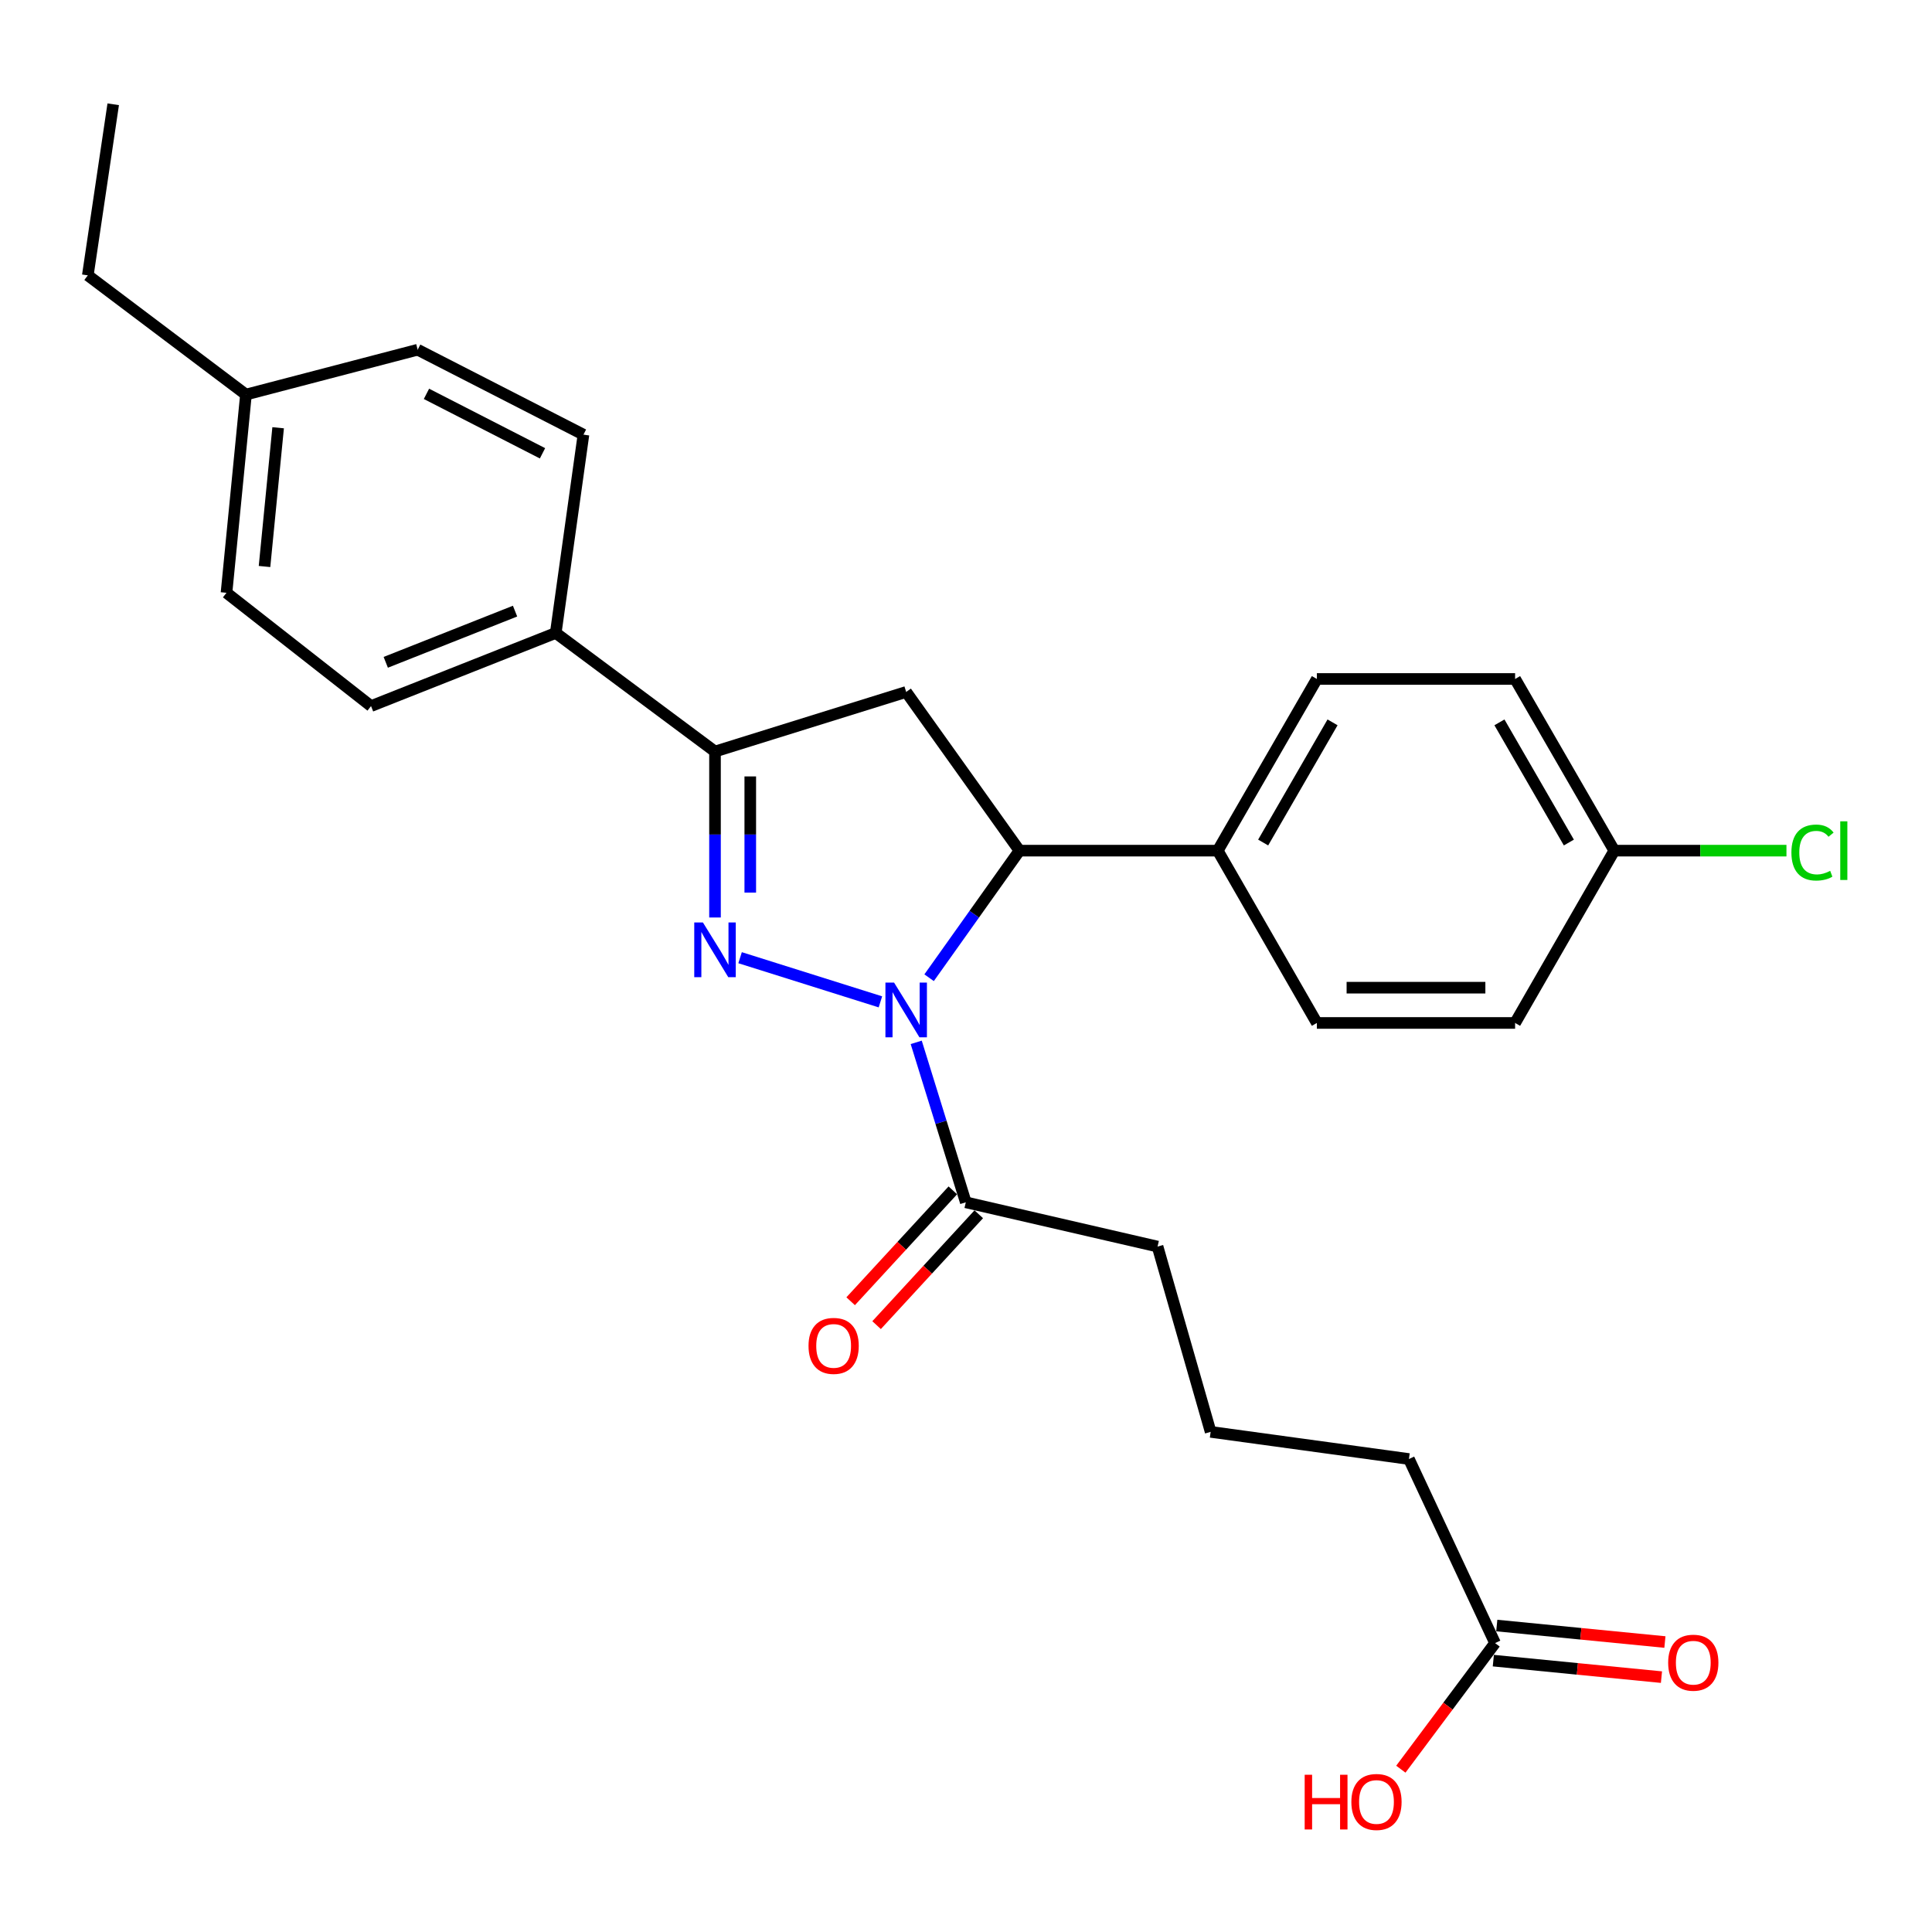 <?xml version='1.0' encoding='iso-8859-1'?>
<svg version='1.1' baseProfile='full'
              xmlns='http://www.w3.org/2000/svg'
                      xmlns:rdkit='http://www.rdkit.org/xml'
                      xmlns:xlink='http://www.w3.org/1999/xlink'
                  xml:space='preserve'
width='1000px' height='1000px' viewBox='0 0 1000 1000'>
<!-- END OF HEADER -->
<rect style='opacity:1.0;fill:#FFFFFF;stroke:none' width='1000' height='1000' x='0' y='0'> </rect>
<path class='bond-0' d='M 455.702,518.559 L 383.068,495.705' style='fill:none;fill-rule:evenodd;stroke:#0000FF;stroke-width:6px;stroke-linecap:butt;stroke-linejoin:miter;stroke-opacity:1' />
<path class='bond-2' d='M 480.903,506.065 L 504.288,473.179' style='fill:none;fill-rule:evenodd;stroke:#0000FF;stroke-width:6px;stroke-linecap:butt;stroke-linejoin:miter;stroke-opacity:1' />
<path class='bond-2' d='M 504.288,473.179 L 527.673,440.294' style='fill:none;fill-rule:evenodd;stroke:#000000;stroke-width:6px;stroke-linecap:butt;stroke-linejoin:miter;stroke-opacity:1' />
<path class='bond-4' d='M 474.232,539.52 L 487.064,580.917' style='fill:none;fill-rule:evenodd;stroke:#0000FF;stroke-width:6px;stroke-linecap:butt;stroke-linejoin:miter;stroke-opacity:1' />
<path class='bond-4' d='M 487.064,580.917 L 499.896,622.313' style='fill:none;fill-rule:evenodd;stroke:#000000;stroke-width:6px;stroke-linecap:butt;stroke-linejoin:miter;stroke-opacity:1' />
<path class='bond-1' d='M 370.084,474.894 L 370.084,431.941' style='fill:none;fill-rule:evenodd;stroke:#0000FF;stroke-width:6px;stroke-linecap:butt;stroke-linejoin:miter;stroke-opacity:1' />
<path class='bond-1' d='M 370.084,431.941 L 370.084,388.988' style='fill:none;fill-rule:evenodd;stroke:#000000;stroke-width:6px;stroke-linecap:butt;stroke-linejoin:miter;stroke-opacity:1' />
<path class='bond-1' d='M 388.339,462.008 L 388.339,431.941' style='fill:none;fill-rule:evenodd;stroke:#0000FF;stroke-width:6px;stroke-linecap:butt;stroke-linejoin:miter;stroke-opacity:1' />
<path class='bond-1' d='M 388.339,431.941 L 388.339,401.874' style='fill:none;fill-rule:evenodd;stroke:#000000;stroke-width:6px;stroke-linecap:butt;stroke-linejoin:miter;stroke-opacity:1' />
<path class='bond-5' d='M 370.084,388.988 L 287.654,327.611' style='fill:none;fill-rule:evenodd;stroke:#000000;stroke-width:6px;stroke-linecap:butt;stroke-linejoin:miter;stroke-opacity:1' />
<path class='bond-27' d='M 370.084,388.988 L 469.035,358.157' style='fill:none;fill-rule:evenodd;stroke:#000000;stroke-width:6px;stroke-linecap:butt;stroke-linejoin:miter;stroke-opacity:1' />
<path class='bond-3' d='M 527.673,440.294 L 469.035,358.157' style='fill:none;fill-rule:evenodd;stroke:#000000;stroke-width:6px;stroke-linecap:butt;stroke-linejoin:miter;stroke-opacity:1' />
<path class='bond-6' d='M 527.673,440.294 L 630.305,440.294' style='fill:none;fill-rule:evenodd;stroke:#000000;stroke-width:6px;stroke-linecap:butt;stroke-linejoin:miter;stroke-opacity:1' />
<path class='bond-8' d='M 493.183,616.128 L 466.741,644.824' style='fill:none;fill-rule:evenodd;stroke:#000000;stroke-width:6px;stroke-linecap:butt;stroke-linejoin:miter;stroke-opacity:1' />
<path class='bond-8' d='M 466.741,644.824 L 440.299,673.521' style='fill:none;fill-rule:evenodd;stroke:#FF0000;stroke-width:6px;stroke-linecap:butt;stroke-linejoin:miter;stroke-opacity:1' />
<path class='bond-8' d='M 506.608,628.498 L 480.166,657.194' style='fill:none;fill-rule:evenodd;stroke:#000000;stroke-width:6px;stroke-linecap:butt;stroke-linejoin:miter;stroke-opacity:1' />
<path class='bond-8' d='M 480.166,657.194 L 453.724,685.891' style='fill:none;fill-rule:evenodd;stroke:#FF0000;stroke-width:6px;stroke-linecap:butt;stroke-linejoin:miter;stroke-opacity:1' />
<path class='bond-22' d='M 499.896,622.313 L 599.15,645.223' style='fill:none;fill-rule:evenodd;stroke:#000000;stroke-width:6px;stroke-linecap:butt;stroke-linejoin:miter;stroke-opacity:1' />
<path class='bond-10' d='M 287.654,327.611 L 192.05,365.469' style='fill:none;fill-rule:evenodd;stroke:#000000;stroke-width:6px;stroke-linecap:butt;stroke-linejoin:miter;stroke-opacity:1' />
<path class='bond-10' d='M 266.593,316.318 L 199.67,342.818' style='fill:none;fill-rule:evenodd;stroke:#000000;stroke-width:6px;stroke-linecap:butt;stroke-linejoin:miter;stroke-opacity:1' />
<path class='bond-12' d='M 287.654,327.611 L 301.994,224.979' style='fill:none;fill-rule:evenodd;stroke:#000000;stroke-width:6px;stroke-linecap:butt;stroke-linejoin:miter;stroke-opacity:1' />
<path class='bond-11' d='M 630.305,440.294 L 681.611,351.434' style='fill:none;fill-rule:evenodd;stroke:#000000;stroke-width:6px;stroke-linecap:butt;stroke-linejoin:miter;stroke-opacity:1' />
<path class='bond-11' d='M 653.81,436.092 L 689.724,373.89' style='fill:none;fill-rule:evenodd;stroke:#000000;stroke-width:6px;stroke-linecap:butt;stroke-linejoin:miter;stroke-opacity:1' />
<path class='bond-13' d='M 630.305,440.294 L 681.611,529.478' style='fill:none;fill-rule:evenodd;stroke:#000000;stroke-width:6px;stroke-linecap:butt;stroke-linejoin:miter;stroke-opacity:1' />
<path class='bond-7' d='M 773.838,850.457 L 729.256,755.187' style='fill:none;fill-rule:evenodd;stroke:#000000;stroke-width:6px;stroke-linecap:butt;stroke-linejoin:miter;stroke-opacity:1' />
<path class='bond-9' d='M 772.946,859.54 L 816.459,863.811' style='fill:none;fill-rule:evenodd;stroke:#000000;stroke-width:6px;stroke-linecap:butt;stroke-linejoin:miter;stroke-opacity:1' />
<path class='bond-9' d='M 816.459,863.811 L 859.971,868.082' style='fill:none;fill-rule:evenodd;stroke:#FF0000;stroke-width:6px;stroke-linecap:butt;stroke-linejoin:miter;stroke-opacity:1' />
<path class='bond-9' d='M 774.73,841.373 L 818.242,845.644' style='fill:none;fill-rule:evenodd;stroke:#000000;stroke-width:6px;stroke-linecap:butt;stroke-linejoin:miter;stroke-opacity:1' />
<path class='bond-9' d='M 818.242,845.644 L 861.754,849.915' style='fill:none;fill-rule:evenodd;stroke:#FF0000;stroke-width:6px;stroke-linecap:butt;stroke-linejoin:miter;stroke-opacity:1' />
<path class='bond-15' d='M 773.838,850.457 L 749.456,883.093' style='fill:none;fill-rule:evenodd;stroke:#000000;stroke-width:6px;stroke-linecap:butt;stroke-linejoin:miter;stroke-opacity:1' />
<path class='bond-15' d='M 749.456,883.093 L 725.075,915.729' style='fill:none;fill-rule:evenodd;stroke:#FF0000;stroke-width:6px;stroke-linecap:butt;stroke-linejoin:miter;stroke-opacity:1' />
<path class='bond-18' d='M 192.05,365.469 L 117.236,306.831' style='fill:none;fill-rule:evenodd;stroke:#000000;stroke-width:6px;stroke-linecap:butt;stroke-linejoin:miter;stroke-opacity:1' />
<path class='bond-16' d='M 681.611,351.434 L 784.213,351.434' style='fill:none;fill-rule:evenodd;stroke:#000000;stroke-width:6px;stroke-linecap:butt;stroke-linejoin:miter;stroke-opacity:1' />
<path class='bond-19' d='M 301.994,224.979 L 216.187,181.016' style='fill:none;fill-rule:evenodd;stroke:#000000;stroke-width:6px;stroke-linecap:butt;stroke-linejoin:miter;stroke-opacity:1' />
<path class='bond-19' d='M 280.799,234.631 L 220.734,203.857' style='fill:none;fill-rule:evenodd;stroke:#000000;stroke-width:6px;stroke-linecap:butt;stroke-linejoin:miter;stroke-opacity:1' />
<path class='bond-17' d='M 681.611,529.478 L 784.213,529.478' style='fill:none;fill-rule:evenodd;stroke:#000000;stroke-width:6px;stroke-linecap:butt;stroke-linejoin:miter;stroke-opacity:1' />
<path class='bond-17' d='M 697.001,511.223 L 768.822,511.223' style='fill:none;fill-rule:evenodd;stroke:#000000;stroke-width:6px;stroke-linecap:butt;stroke-linejoin:miter;stroke-opacity:1' />
<path class='bond-14' d='M 835.549,440.294 L 784.213,529.478' style='fill:none;fill-rule:evenodd;stroke:#000000;stroke-width:6px;stroke-linecap:butt;stroke-linejoin:miter;stroke-opacity:1' />
<path class='bond-21' d='M 835.549,440.294 L 880.107,440.294' style='fill:none;fill-rule:evenodd;stroke:#000000;stroke-width:6px;stroke-linecap:butt;stroke-linejoin:miter;stroke-opacity:1' />
<path class='bond-21' d='M 880.107,440.294 L 924.666,440.294' style='fill:none;fill-rule:evenodd;stroke:#00CC00;stroke-width:6px;stroke-linecap:butt;stroke-linejoin:miter;stroke-opacity:1' />
<path class='bond-28' d='M 835.549,440.294 L 784.213,351.434' style='fill:none;fill-rule:evenodd;stroke:#000000;stroke-width:6px;stroke-linecap:butt;stroke-linejoin:miter;stroke-opacity:1' />
<path class='bond-28' d='M 812.042,436.096 L 776.107,373.894' style='fill:none;fill-rule:evenodd;stroke:#000000;stroke-width:6px;stroke-linecap:butt;stroke-linejoin:miter;stroke-opacity:1' />
<path class='bond-29' d='M 117.236,306.831 L 127.307,204.23' style='fill:none;fill-rule:evenodd;stroke:#000000;stroke-width:6px;stroke-linecap:butt;stroke-linejoin:miter;stroke-opacity:1' />
<path class='bond-29' d='M 136.914,293.224 L 143.963,221.403' style='fill:none;fill-rule:evenodd;stroke:#000000;stroke-width:6px;stroke-linecap:butt;stroke-linejoin:miter;stroke-opacity:1' />
<path class='bond-20' d='M 216.187,181.016 L 127.307,204.23' style='fill:none;fill-rule:evenodd;stroke:#000000;stroke-width:6px;stroke-linecap:butt;stroke-linejoin:miter;stroke-opacity:1' />
<path class='bond-25' d='M 127.307,204.23 L 45.455,142.519' style='fill:none;fill-rule:evenodd;stroke:#000000;stroke-width:6px;stroke-linecap:butt;stroke-linejoin:miter;stroke-opacity:1' />
<path class='bond-23' d='M 599.15,645.223 L 626.624,741.131' style='fill:none;fill-rule:evenodd;stroke:#000000;stroke-width:6px;stroke-linecap:butt;stroke-linejoin:miter;stroke-opacity:1' />
<path class='bond-24' d='M 626.624,741.131 L 729.256,755.187' style='fill:none;fill-rule:evenodd;stroke:#000000;stroke-width:6px;stroke-linecap:butt;stroke-linejoin:miter;stroke-opacity:1' />
<path class='bond-26' d='M 45.455,142.519 L 58.598,53.973' style='fill:none;fill-rule:evenodd;stroke:#000000;stroke-width:6px;stroke-linecap:butt;stroke-linejoin:miter;stroke-opacity:1' />
<path  class='atom-0' d='M 462.775 508.594
L 472.055 523.594
Q 472.975 525.074, 474.455 527.754
Q 475.935 530.434, 476.015 530.594
L 476.015 508.594
L 479.775 508.594
L 479.775 536.914
L 475.895 536.914
L 465.935 520.514
Q 464.775 518.594, 463.535 516.394
Q 462.335 514.194, 461.975 513.514
L 461.975 536.914
L 458.295 536.914
L 458.295 508.594
L 462.775 508.594
' fill='#0000FF'/>
<path  class='atom-1' d='M 363.824 477.46
L 373.104 492.46
Q 374.024 493.94, 375.504 496.62
Q 376.984 499.3, 377.064 499.46
L 377.064 477.46
L 380.824 477.46
L 380.824 505.78
L 376.944 505.78
L 366.984 489.38
Q 365.824 487.46, 364.584 485.26
Q 363.384 483.06, 363.024 482.38
L 363.024 505.78
L 359.344 505.78
L 359.344 477.46
L 363.824 477.46
' fill='#0000FF'/>
<path  class='atom-9' d='M 418.491 696.629
Q 418.491 689.829, 421.851 686.029
Q 425.211 682.229, 431.491 682.229
Q 437.771 682.229, 441.131 686.029
Q 444.491 689.829, 444.491 696.629
Q 444.491 703.509, 441.091 707.429
Q 437.691 711.309, 431.491 711.309
Q 425.251 711.309, 421.851 707.429
Q 418.491 703.549, 418.491 696.629
M 431.491 708.109
Q 435.811 708.109, 438.131 705.229
Q 440.491 702.309, 440.491 696.629
Q 440.491 691.069, 438.131 688.269
Q 435.811 685.429, 431.491 685.429
Q 427.171 685.429, 424.811 688.229
Q 422.491 691.029, 422.491 696.629
Q 422.491 702.349, 424.811 705.229
Q 427.171 708.109, 431.491 708.109
' fill='#FF0000'/>
<path  class='atom-10' d='M 863.44 860.607
Q 863.44 853.807, 866.8 850.007
Q 870.16 846.207, 876.44 846.207
Q 882.72 846.207, 886.08 850.007
Q 889.44 853.807, 889.44 860.607
Q 889.44 867.487, 886.04 871.407
Q 882.64 875.287, 876.44 875.287
Q 870.2 875.287, 866.8 871.407
Q 863.44 867.527, 863.44 860.607
M 876.44 872.087
Q 880.76 872.087, 883.08 869.207
Q 885.44 866.287, 885.44 860.607
Q 885.44 855.047, 883.08 852.247
Q 880.76 849.407, 876.44 849.407
Q 872.12 849.407, 869.76 852.207
Q 867.44 855.007, 867.44 860.607
Q 867.44 866.327, 869.76 869.207
Q 872.12 872.087, 876.44 872.087
' fill='#FF0000'/>
<path  class='atom-16' d='M 675.302 918.613
L 679.142 918.613
L 679.142 930.653
L 693.622 930.653
L 693.622 918.613
L 697.462 918.613
L 697.462 946.933
L 693.622 946.933
L 693.622 933.853
L 679.142 933.853
L 679.142 946.933
L 675.302 946.933
L 675.302 918.613
' fill='#FF0000'/>
<path  class='atom-16' d='M 699.462 932.693
Q 699.462 925.893, 702.822 922.093
Q 706.182 918.293, 712.462 918.293
Q 718.742 918.293, 722.102 922.093
Q 725.462 925.893, 725.462 932.693
Q 725.462 939.573, 722.062 943.493
Q 718.662 947.373, 712.462 947.373
Q 706.222 947.373, 702.822 943.493
Q 699.462 939.613, 699.462 932.693
M 712.462 944.173
Q 716.782 944.173, 719.102 941.293
Q 721.462 938.373, 721.462 932.693
Q 721.462 927.133, 719.102 924.333
Q 716.782 921.493, 712.462 921.493
Q 708.142 921.493, 705.782 924.293
Q 703.462 927.093, 703.462 932.693
Q 703.462 938.413, 705.782 941.293
Q 708.142 944.173, 712.462 944.173
' fill='#FF0000'/>
<path  class='atom-22' d='M 927.231 441.274
Q 927.231 434.234, 930.511 430.554
Q 933.831 426.834, 940.111 426.834
Q 945.951 426.834, 949.071 430.954
L 946.431 433.114
Q 944.151 430.114, 940.111 430.114
Q 935.831 430.114, 933.551 432.994
Q 931.311 435.834, 931.311 441.274
Q 931.311 446.874, 933.631 449.754
Q 935.991 452.634, 940.551 452.634
Q 943.671 452.634, 947.311 450.754
L 948.431 453.754
Q 946.951 454.714, 944.711 455.274
Q 942.471 455.834, 939.991 455.834
Q 933.831 455.834, 930.511 452.074
Q 927.231 448.314, 927.231 441.274
' fill='#00CC00'/>
<path  class='atom-22' d='M 952.511 425.114
L 956.191 425.114
L 956.191 455.474
L 952.511 455.474
L 952.511 425.114
' fill='#00CC00'/>
</svg>
